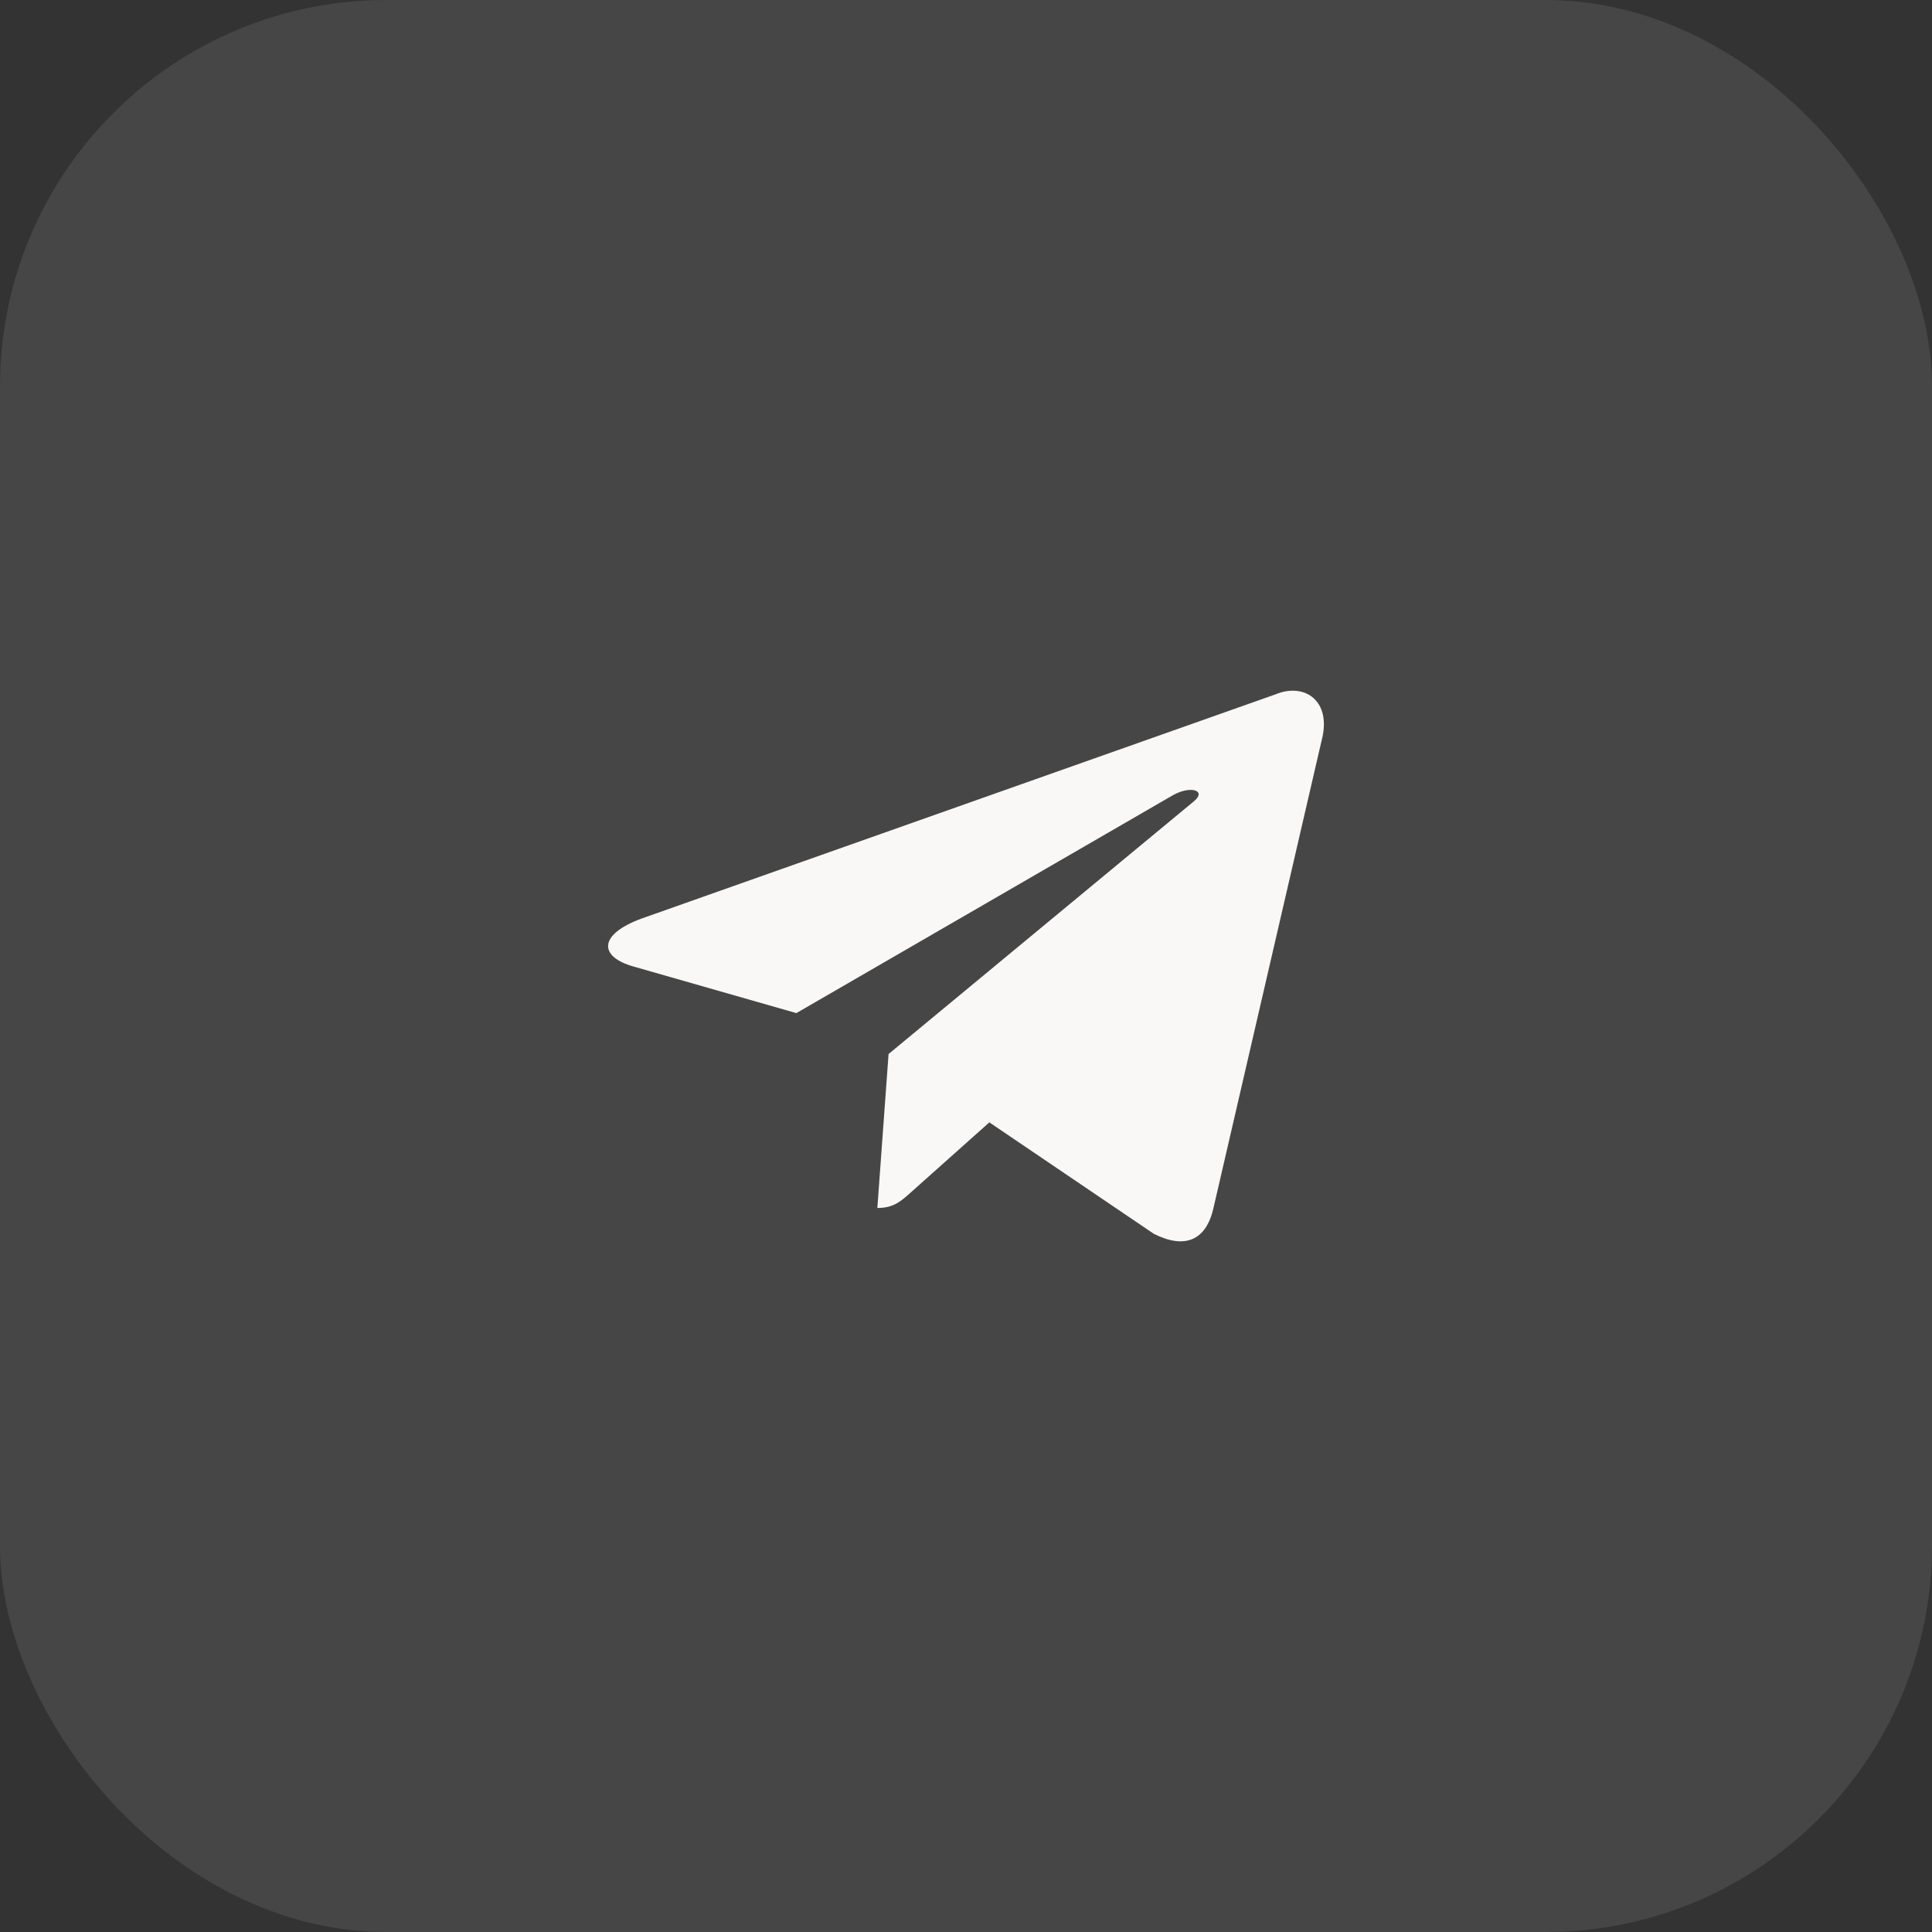 <?xml version="1.0" encoding="UTF-8"?> <svg xmlns="http://www.w3.org/2000/svg" width="60" height="60" viewBox="0 0 60 60" fill="none"><rect x="0" y="0" width="60" height="60" fill="#333333" stroke="none"/><rect width="60" height="60" rx="12" fill="#FAF8F6" fill-opacity="0.1"></rect><path d="M39.614 21.563L19.923 28.527C18.579 29.022 18.587 29.71 19.677 30.017L24.732 31.463L36.429 24.694C36.982 24.385 37.488 24.551 37.072 24.89L27.595 32.734H27.593L27.595 32.736L27.247 37.515C27.757 37.515 27.983 37.3 28.269 37.047L30.725 34.856L35.833 38.317C36.775 38.793 37.451 38.548 37.685 37.517L41.038 23.023C41.382 21.761 40.513 21.19 39.614 21.563Z" fill="#FAF8F6"></path></svg> 